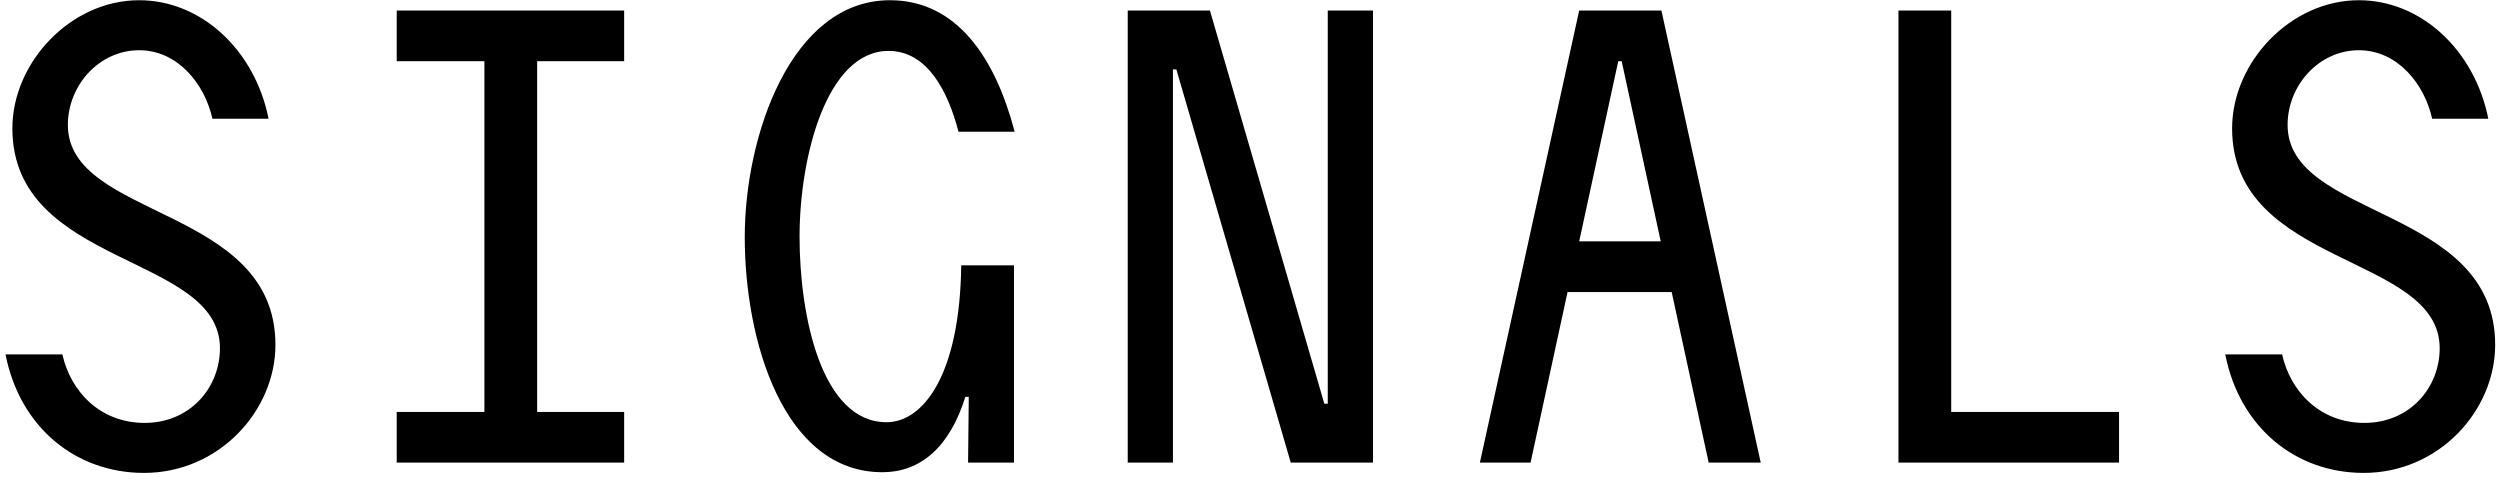 <?xml version="1.0" encoding="UTF-8"?> <svg xmlns="http://www.w3.org/2000/svg" width="281" height="54" viewBox="0 0 281 54" fill="none"><path d="M16.175 53.155C8.552 53.155 2.238 48.073 0.621 39.834H7.012C7.936 43.992 11.247 47.534 16.252 47.534C21.411 47.534 24.722 43.53 24.722 39.141C24.722 28.515 1.391 30.055 1.391 14.424C1.391 7.032 7.936 0.025 15.636 0.025C22.643 0.025 28.649 5.646 30.189 13.346H23.875C23.028 9.496 20.025 5.646 15.636 5.646C11.17 5.646 7.628 9.573 7.628 14.039C7.628 24.665 30.959 23.125 30.959 38.756C30.959 46.148 24.645 53.155 16.175 53.155ZM44.591 52V46.302H54.447V6.878H44.591V1.18H70.155V6.878H60.376V46.302H70.155V52H44.591ZM99.187 53.078C88.022 53.078 83.71 38.217 83.71 26.667C83.71 15.194 88.946 0.025 100.034 0.025C107.58 0.025 111.892 6.57 114.048 14.809H107.734C106.579 10.343 104.269 5.723 99.88 5.723C92.873 5.723 89.87 17.735 89.87 26.59C89.87 35.522 92.334 47.457 99.649 47.457C103.73 47.457 107.888 42.221 108.042 29.824H113.971V52H108.812L108.889 44.608H108.504C106.733 50.306 103.422 53.078 99.187 53.078ZM126.756 52V1.18H135.996L148.855 45.378H149.24V1.18H154.322V52H145.082L132.223 7.802H131.838V52H126.756ZM166.337 52L177.502 1.18H186.742L197.907 52H192.055L187.897 32.827H176.193L172.035 52H166.337ZM177.502 27.129H186.665L182.276 6.878H181.891L177.502 27.129ZM213.387 52V1.18H219.316V46.302H238.181V52H213.387ZM265.673 53.155C258.05 53.155 251.736 48.073 250.119 39.834H256.51C257.434 43.992 260.745 47.534 265.75 47.534C270.909 47.534 274.22 43.53 274.22 39.141C274.22 28.515 250.889 30.055 250.889 14.424C250.889 7.032 257.434 0.025 265.134 0.025C272.141 0.025 278.147 5.646 279.687 13.346H273.373C272.526 9.496 269.523 5.646 265.134 5.646C260.668 5.646 257.126 9.573 257.126 14.039C257.126 24.665 280.457 23.125 280.457 38.756C280.457 46.148 274.143 53.155 265.673 53.155Z" fill="black"></path></svg> 
